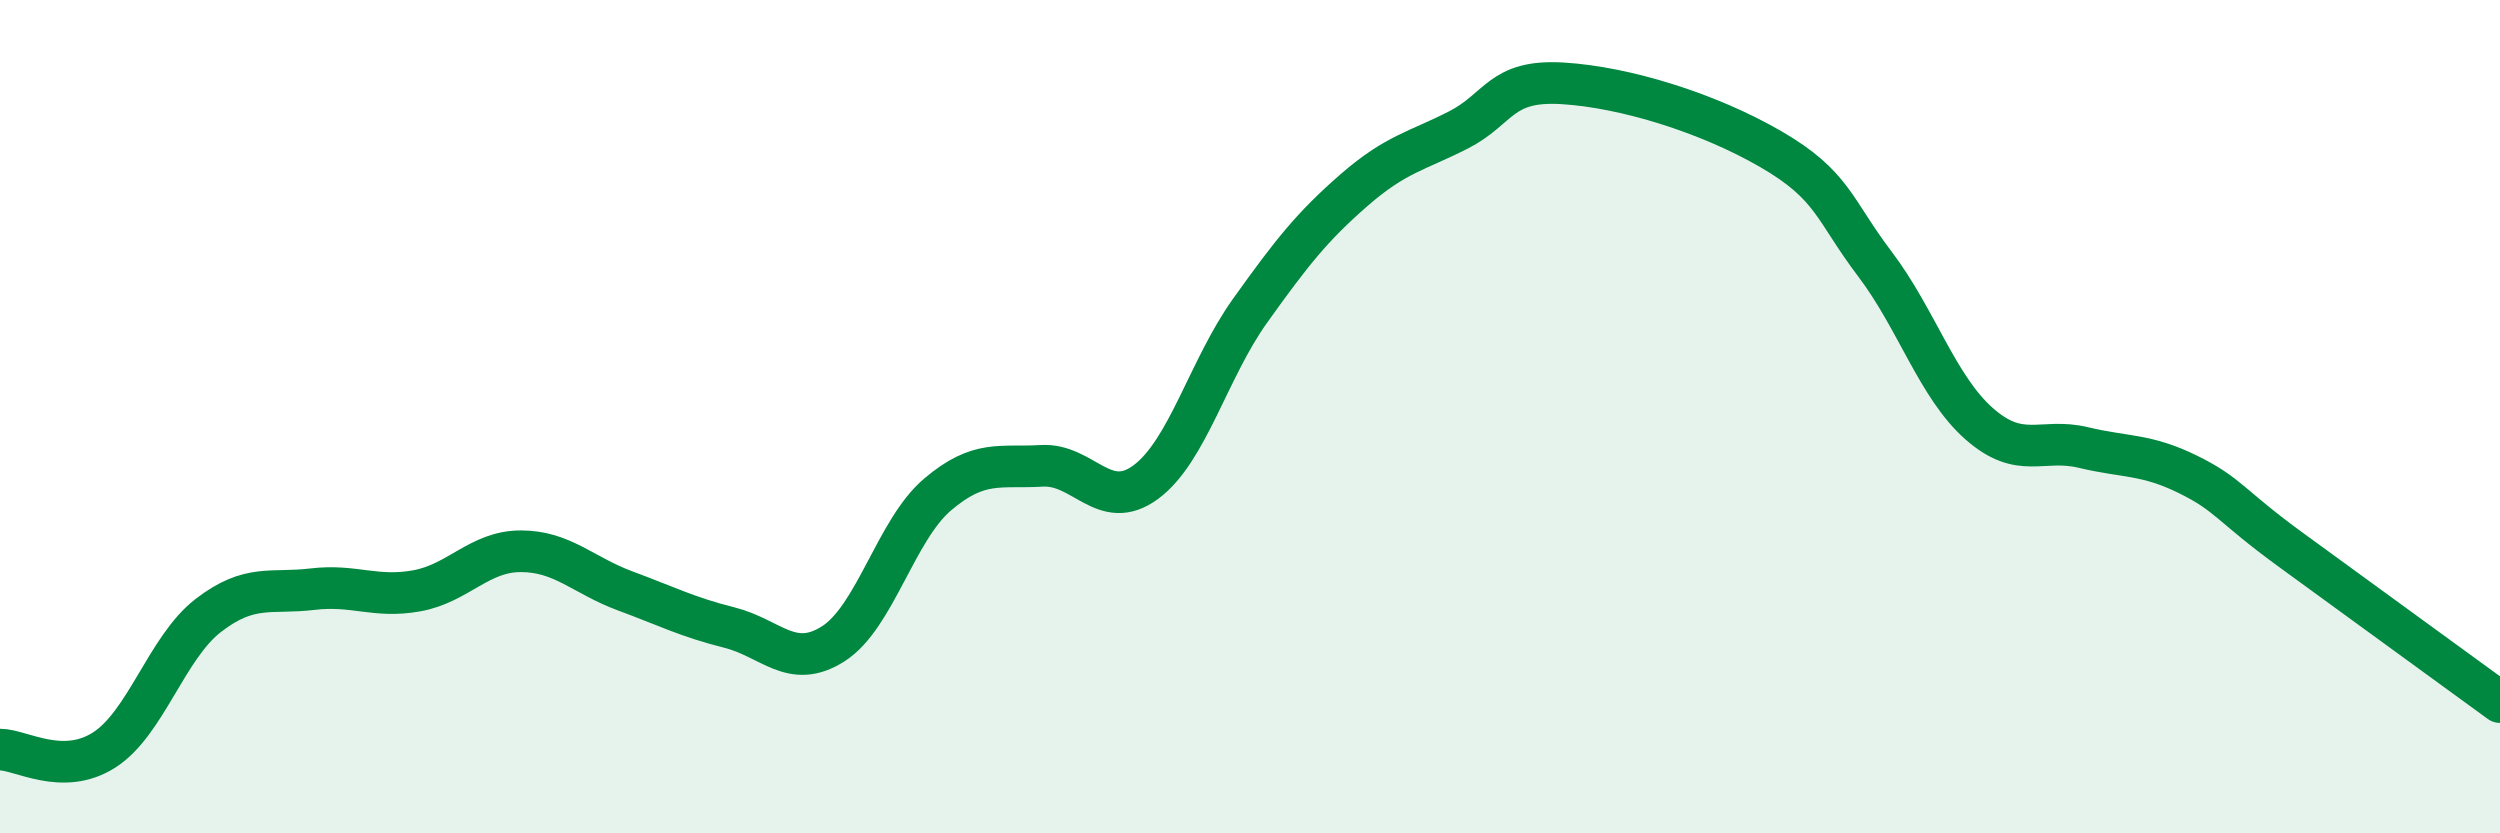 
    <svg width="60" height="20" viewBox="0 0 60 20" xmlns="http://www.w3.org/2000/svg">
      <path
        d="M 0,17.99 C 0.5,17.99 1.5,18.64 2.5,18 C 3.5,17.36 4,15.54 5,14.77 C 6,14 6.5,14.26 7.5,14.14 C 8.5,14.02 9,14.36 10,14.18 C 11,14 11.5,13.23 12.5,13.23 C 13.5,13.23 14,13.81 15,14.18 C 16,14.55 16.5,14.81 17.5,15.06 C 18.5,15.31 19,16.09 20,15.45 C 21,14.81 21.5,12.72 22.5,11.87 C 23.5,11.02 24,11.24 25,11.18 C 26,11.12 26.5,12.31 27.5,11.57 C 28.5,10.83 29,8.86 30,7.46 C 31,6.06 31.5,5.43 32.5,4.56 C 33.5,3.69 34,3.63 35,3.12 C 36,2.61 36,1.91 37.5,2 C 39,2.09 41,2.71 42.5,3.58 C 44,4.45 44,5.02 45,6.34 C 46,7.66 46.5,9.29 47.5,10.17 C 48.5,11.05 49,10.5 50,10.74 C 51,10.98 51.5,10.89 52.5,11.38 C 53.5,11.87 53.5,12.12 55,13.21 C 56.5,14.3 59,16.12 60,16.85L60 20L0 20Z"
        fill="#008740"
        opacity="0.1"
        stroke-linecap="round"
        stroke-linejoin="round"
      />
      <path
        d="M 0,17.99 C 0.5,17.99 1.5,18.64 2.5,18 C 3.5,17.36 4,15.54 5,14.77 C 6,14 6.5,14.26 7.5,14.14 C 8.5,14.02 9,14.36 10,14.18 C 11,14 11.5,13.23 12.5,13.23 C 13.5,13.23 14,13.81 15,14.18 C 16,14.55 16.5,14.81 17.5,15.06 C 18.5,15.31 19,16.09 20,15.45 C 21,14.81 21.5,12.72 22.5,11.87 C 23.5,11.02 24,11.24 25,11.18 C 26,11.12 26.5,12.31 27.5,11.57 C 28.5,10.83 29,8.86 30,7.46 C 31,6.06 31.5,5.43 32.5,4.56 C 33.5,3.69 34,3.63 35,3.12 C 36,2.61 36,1.91 37.5,2 C 39,2.09 41,2.71 42.5,3.58 C 44,4.45 44,5.02 45,6.34 C 46,7.66 46.5,9.29 47.5,10.17 C 48.5,11.05 49,10.5 50,10.74 C 51,10.98 51.5,10.89 52.5,11.38 C 53.5,11.87 53.5,12.12 55,13.21 C 56.5,14.3 59,16.12 60,16.85"
        stroke="#008740"
        stroke-width="1"
        fill="none"
        stroke-linecap="round"
        stroke-linejoin="round"
      />
    </svg>
  